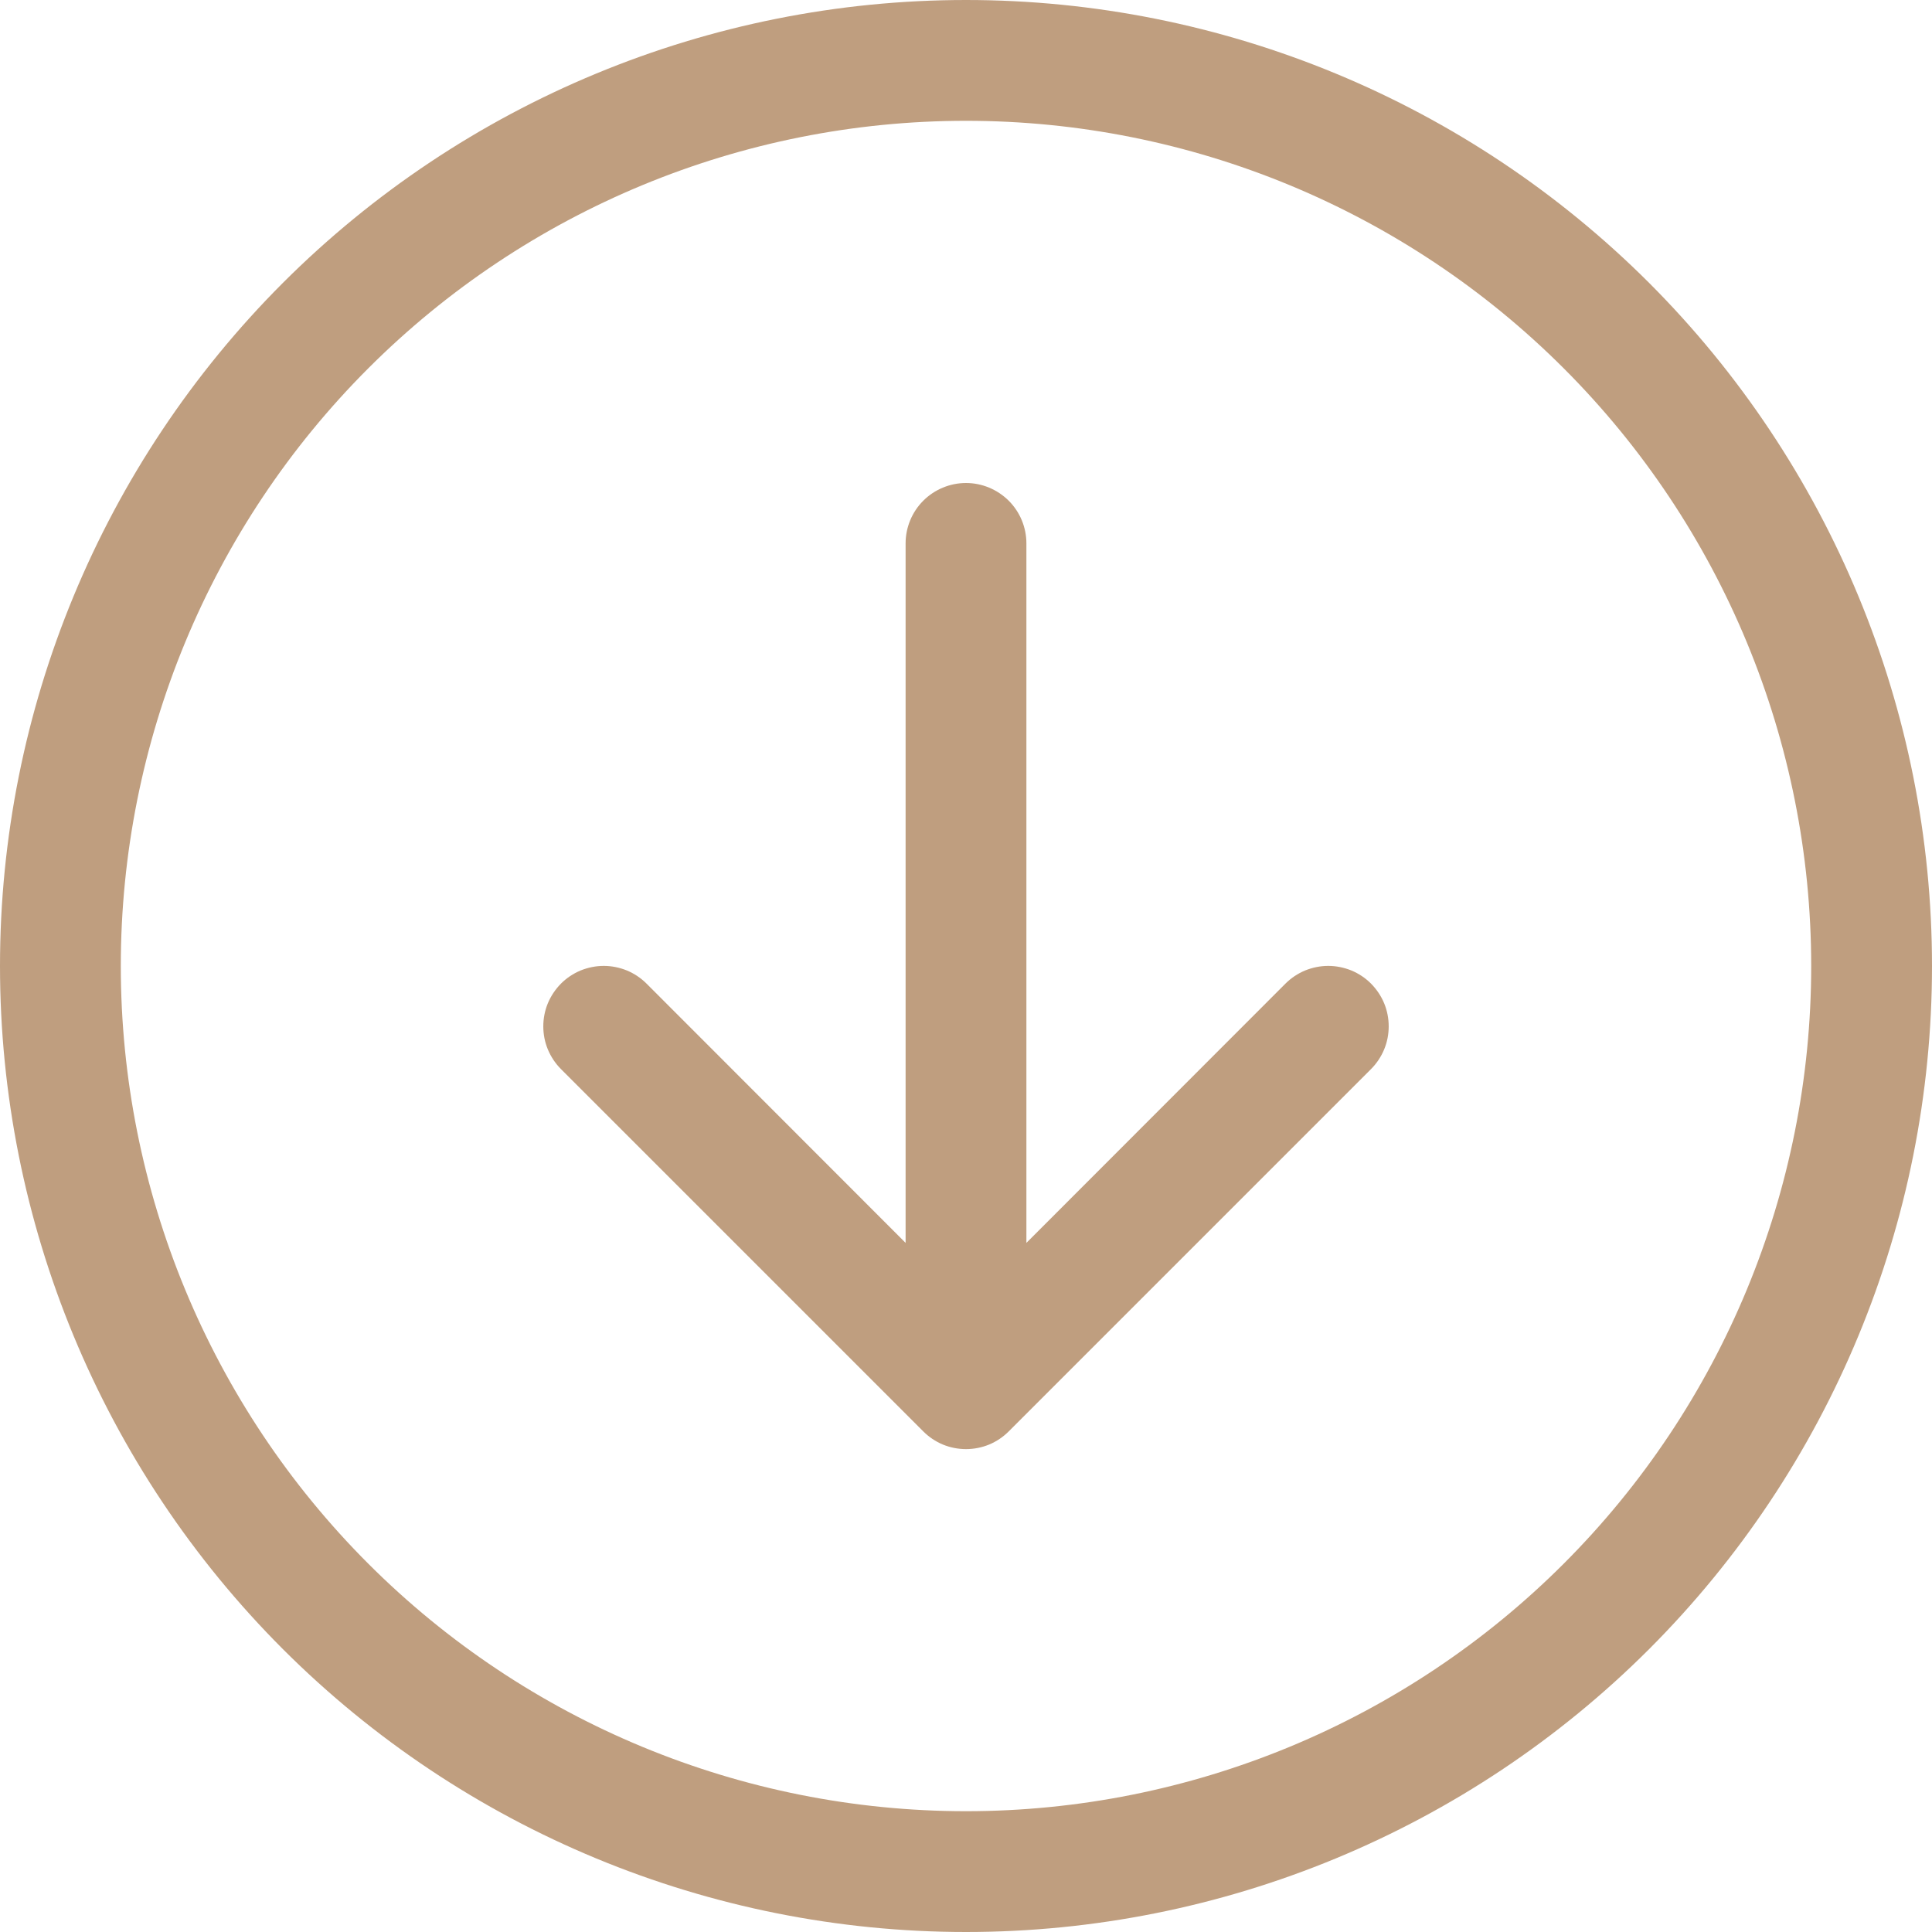 <svg width="19" height="19" viewBox="0 0 19 19" fill="none" xmlns="http://www.w3.org/2000/svg">
<path fill-rule="evenodd" clip-rule="evenodd" d="M9.5 1.188C7.295 1.188 5.181 2.063 3.622 3.622C2.063 5.181 1.188 7.295 1.188 9.5C1.188 11.705 2.063 13.819 3.622 15.378C5.181 16.937 7.295 17.812 9.5 17.812C11.705 17.812 13.819 16.937 15.378 15.378C16.937 13.819 17.812 11.705 17.812 9.5C17.812 7.295 16.937 5.181 15.378 3.622C13.819 2.063 11.705 1.188 9.5 1.188ZM9.5 19C6.98 19 4.564 17.999 2.782 16.218C1.001 14.436 -5.25392e-07 12.02 -4.15258e-07 9.5C-3.05125e-07 6.98 1.001 4.564 2.782 2.782C4.564 1.001 6.98 -5.25392e-07 9.5 -4.15258e-07C12.02 -3.05125e-07 14.436 1.001 16.218 2.782C17.999 4.564 19 6.98 19 9.5C19 12.02 17.999 14.436 16.218 16.218C14.436 17.999 12.02 19 9.5 19ZM10.094 5.344C10.094 5.186 10.031 5.035 9.92 4.924C9.808 4.813 9.657 4.75 9.5 4.75C9.343 4.75 9.191 4.813 9.08 4.924C8.969 5.035 8.906 5.186 8.906 5.344L8.906 12.223L6.358 9.673C6.303 9.618 6.237 9.574 6.165 9.544C6.093 9.515 6.016 9.499 5.938 9.499C5.859 9.499 5.782 9.515 5.71 9.544C5.638 9.574 5.572 9.618 5.517 9.673C5.462 9.729 5.418 9.794 5.388 9.866C5.358 9.938 5.343 10.016 5.343 10.094C5.343 10.172 5.358 10.249 5.388 10.321C5.418 10.393 5.462 10.459 5.517 10.514L9.08 14.077C9.135 14.132 9.2 14.176 9.272 14.206C9.345 14.236 9.422 14.251 9.5 14.251C9.578 14.251 9.655 14.236 9.728 14.206C9.8 14.176 9.865 14.132 9.92 14.077L13.483 10.514C13.538 10.459 13.582 10.393 13.612 10.321C13.642 10.249 13.657 10.172 13.657 10.094C13.657 10.016 13.642 9.938 13.612 9.866C13.582 9.794 13.538 9.729 13.483 9.673C13.428 9.618 13.362 9.574 13.29 9.544C13.218 9.515 13.141 9.499 13.062 9.499C12.984 9.499 12.907 9.515 12.835 9.544C12.763 9.574 12.697 9.618 12.642 9.673L10.094 12.223L10.094 5.344Z" fill="#BF9E7F"/>
</svg>
